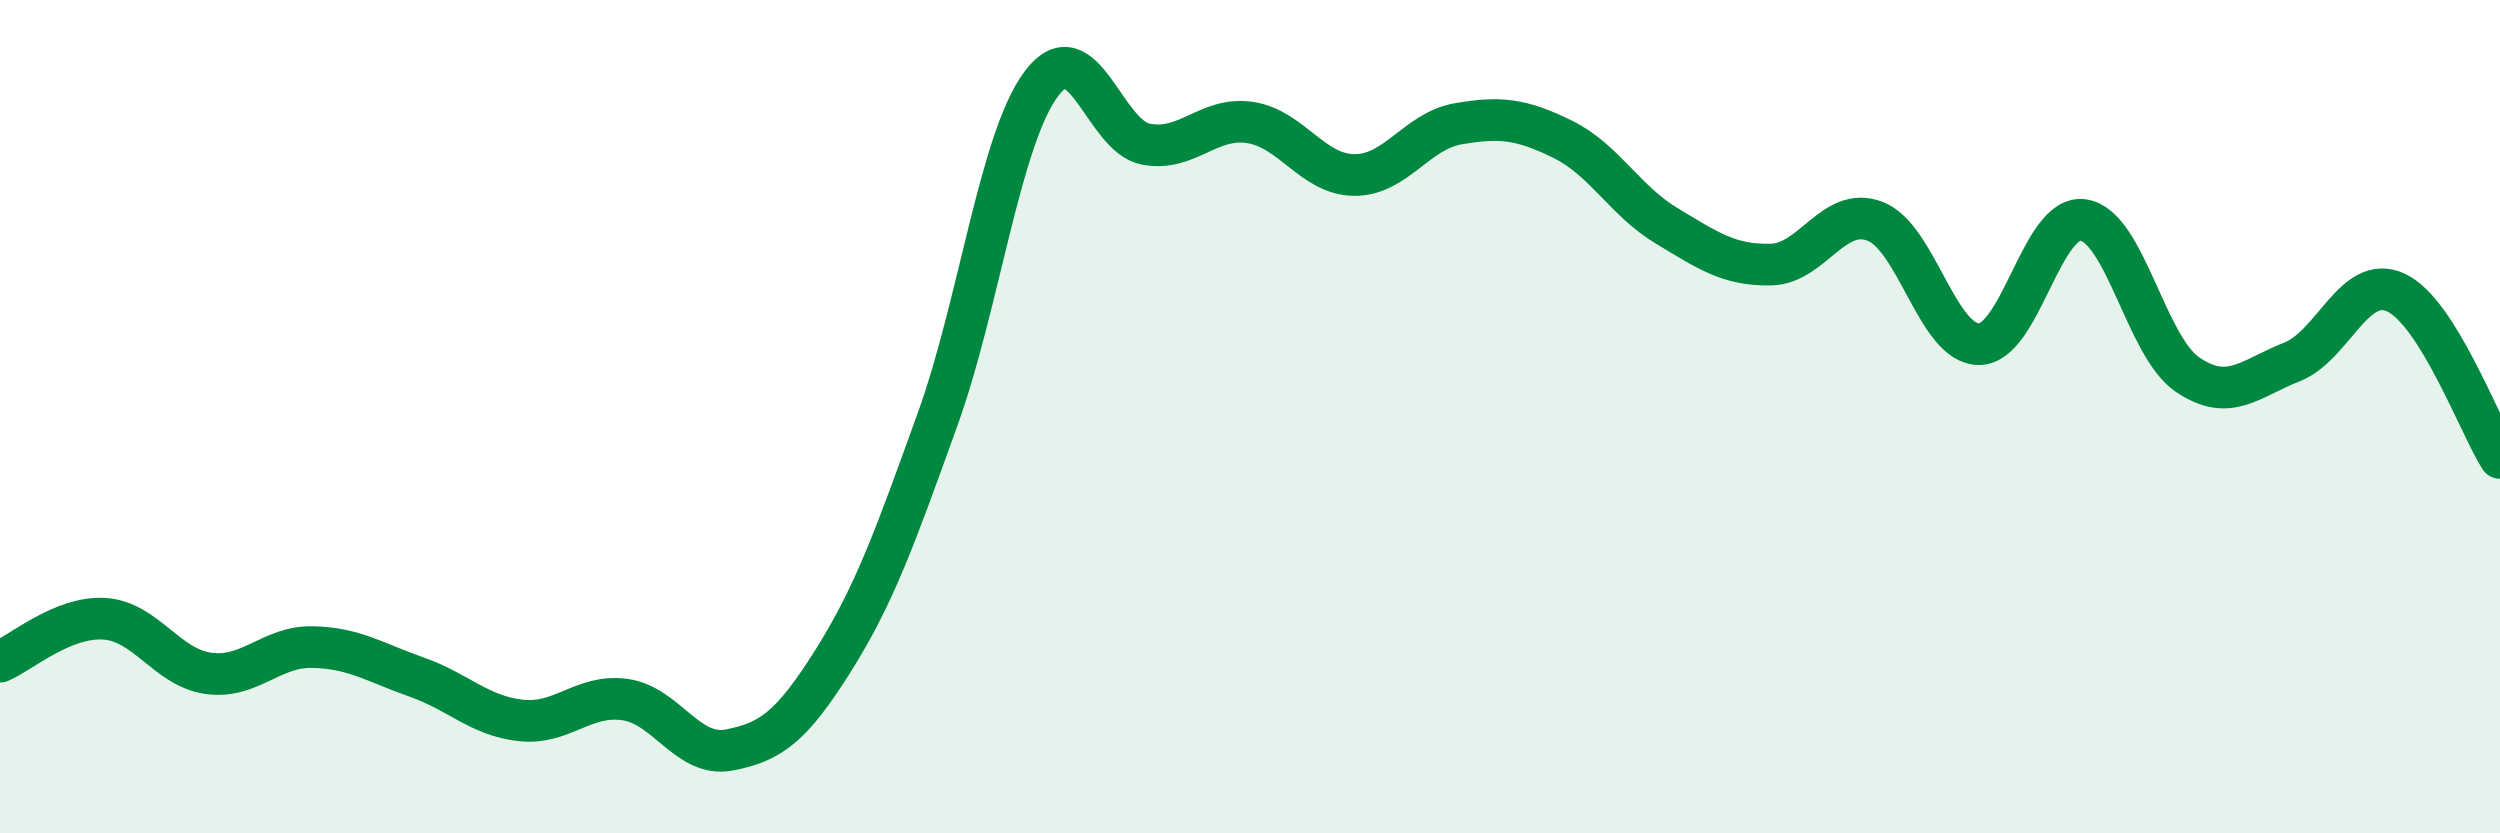 
    <svg width="60" height="20" viewBox="0 0 60 20" xmlns="http://www.w3.org/2000/svg">
      <path
        d="M 0,15.88 C 0.5,15.67 1.5,14.79 2.5,14.85 C 3.5,14.91 4,16.02 5,16.16 C 6,16.3 6.5,15.51 7.5,15.53 C 8.5,15.55 9,15.9 10,16.25 C 11,16.6 11.5,17.18 12.5,17.29 C 13.5,17.4 14,16.65 15,16.79 C 16,16.93 16.5,18.19 17.5,18 C 18.5,17.81 19,17.44 20,15.85 C 21,14.26 21.5,12.84 22.5,10.07 C 23.5,7.3 24,3.32 25,2 C 26,0.68 26.5,3.27 27.5,3.46 C 28.5,3.65 29,2.79 30,2.94 C 31,3.09 31.5,4.19 32.5,4.2 C 33.5,4.21 34,3.14 35,2.97 C 36,2.8 36.5,2.85 37.5,3.34 C 38.5,3.83 39,4.82 40,5.42 C 41,6.02 41.5,6.37 42.5,6.35 C 43.5,6.33 44,4.93 45,5.31 C 46,5.69 46.5,8.27 47.5,8.26 C 48.5,8.25 49,5.13 50,5.28 C 51,5.43 51.5,8.31 52.5,8.99 C 53.5,9.67 54,9.08 55,8.69 C 56,8.3 56.5,6.56 57.5,7.02 C 58.5,7.48 59.5,10.2 60,10.99L60 20L0 20Z"
        fill="#008740"
        opacity="0.1"
        stroke-linecap="round"
        stroke-linejoin="round"
      />
      <path
        d="M 0,15.88 C 0.5,15.67 1.5,14.79 2.5,14.85 C 3.5,14.91 4,16.02 5,16.16 C 6,16.3 6.5,15.51 7.5,15.53 C 8.5,15.55 9,15.9 10,16.25 C 11,16.6 11.5,17.18 12.5,17.29 C 13.5,17.4 14,16.65 15,16.79 C 16,16.93 16.5,18.19 17.5,18 C 18.5,17.81 19,17.44 20,15.85 C 21,14.26 21.5,12.84 22.5,10.07 C 23.5,7.3 24,3.32 25,2 C 26,0.68 26.5,3.27 27.5,3.46 C 28.5,3.65 29,2.79 30,2.94 C 31,3.09 31.5,4.19 32.5,4.2 C 33.5,4.21 34,3.14 35,2.97 C 36,2.8 36.5,2.85 37.5,3.34 C 38.5,3.83 39,4.82 40,5.42 C 41,6.02 41.5,6.37 42.5,6.35 C 43.5,6.33 44,4.93 45,5.31 C 46,5.69 46.5,8.27 47.5,8.26 C 48.5,8.25 49,5.13 50,5.28 C 51,5.43 51.5,8.31 52.5,8.99 C 53.5,9.67 54,9.08 55,8.69 C 56,8.3 56.5,6.56 57.5,7.02 C 58.5,7.48 59.5,10.2 60,10.99"
        stroke="#008740"
        stroke-width="1"
        fill="none"
        stroke-linecap="round"
        stroke-linejoin="round"
      />
    </svg>
  